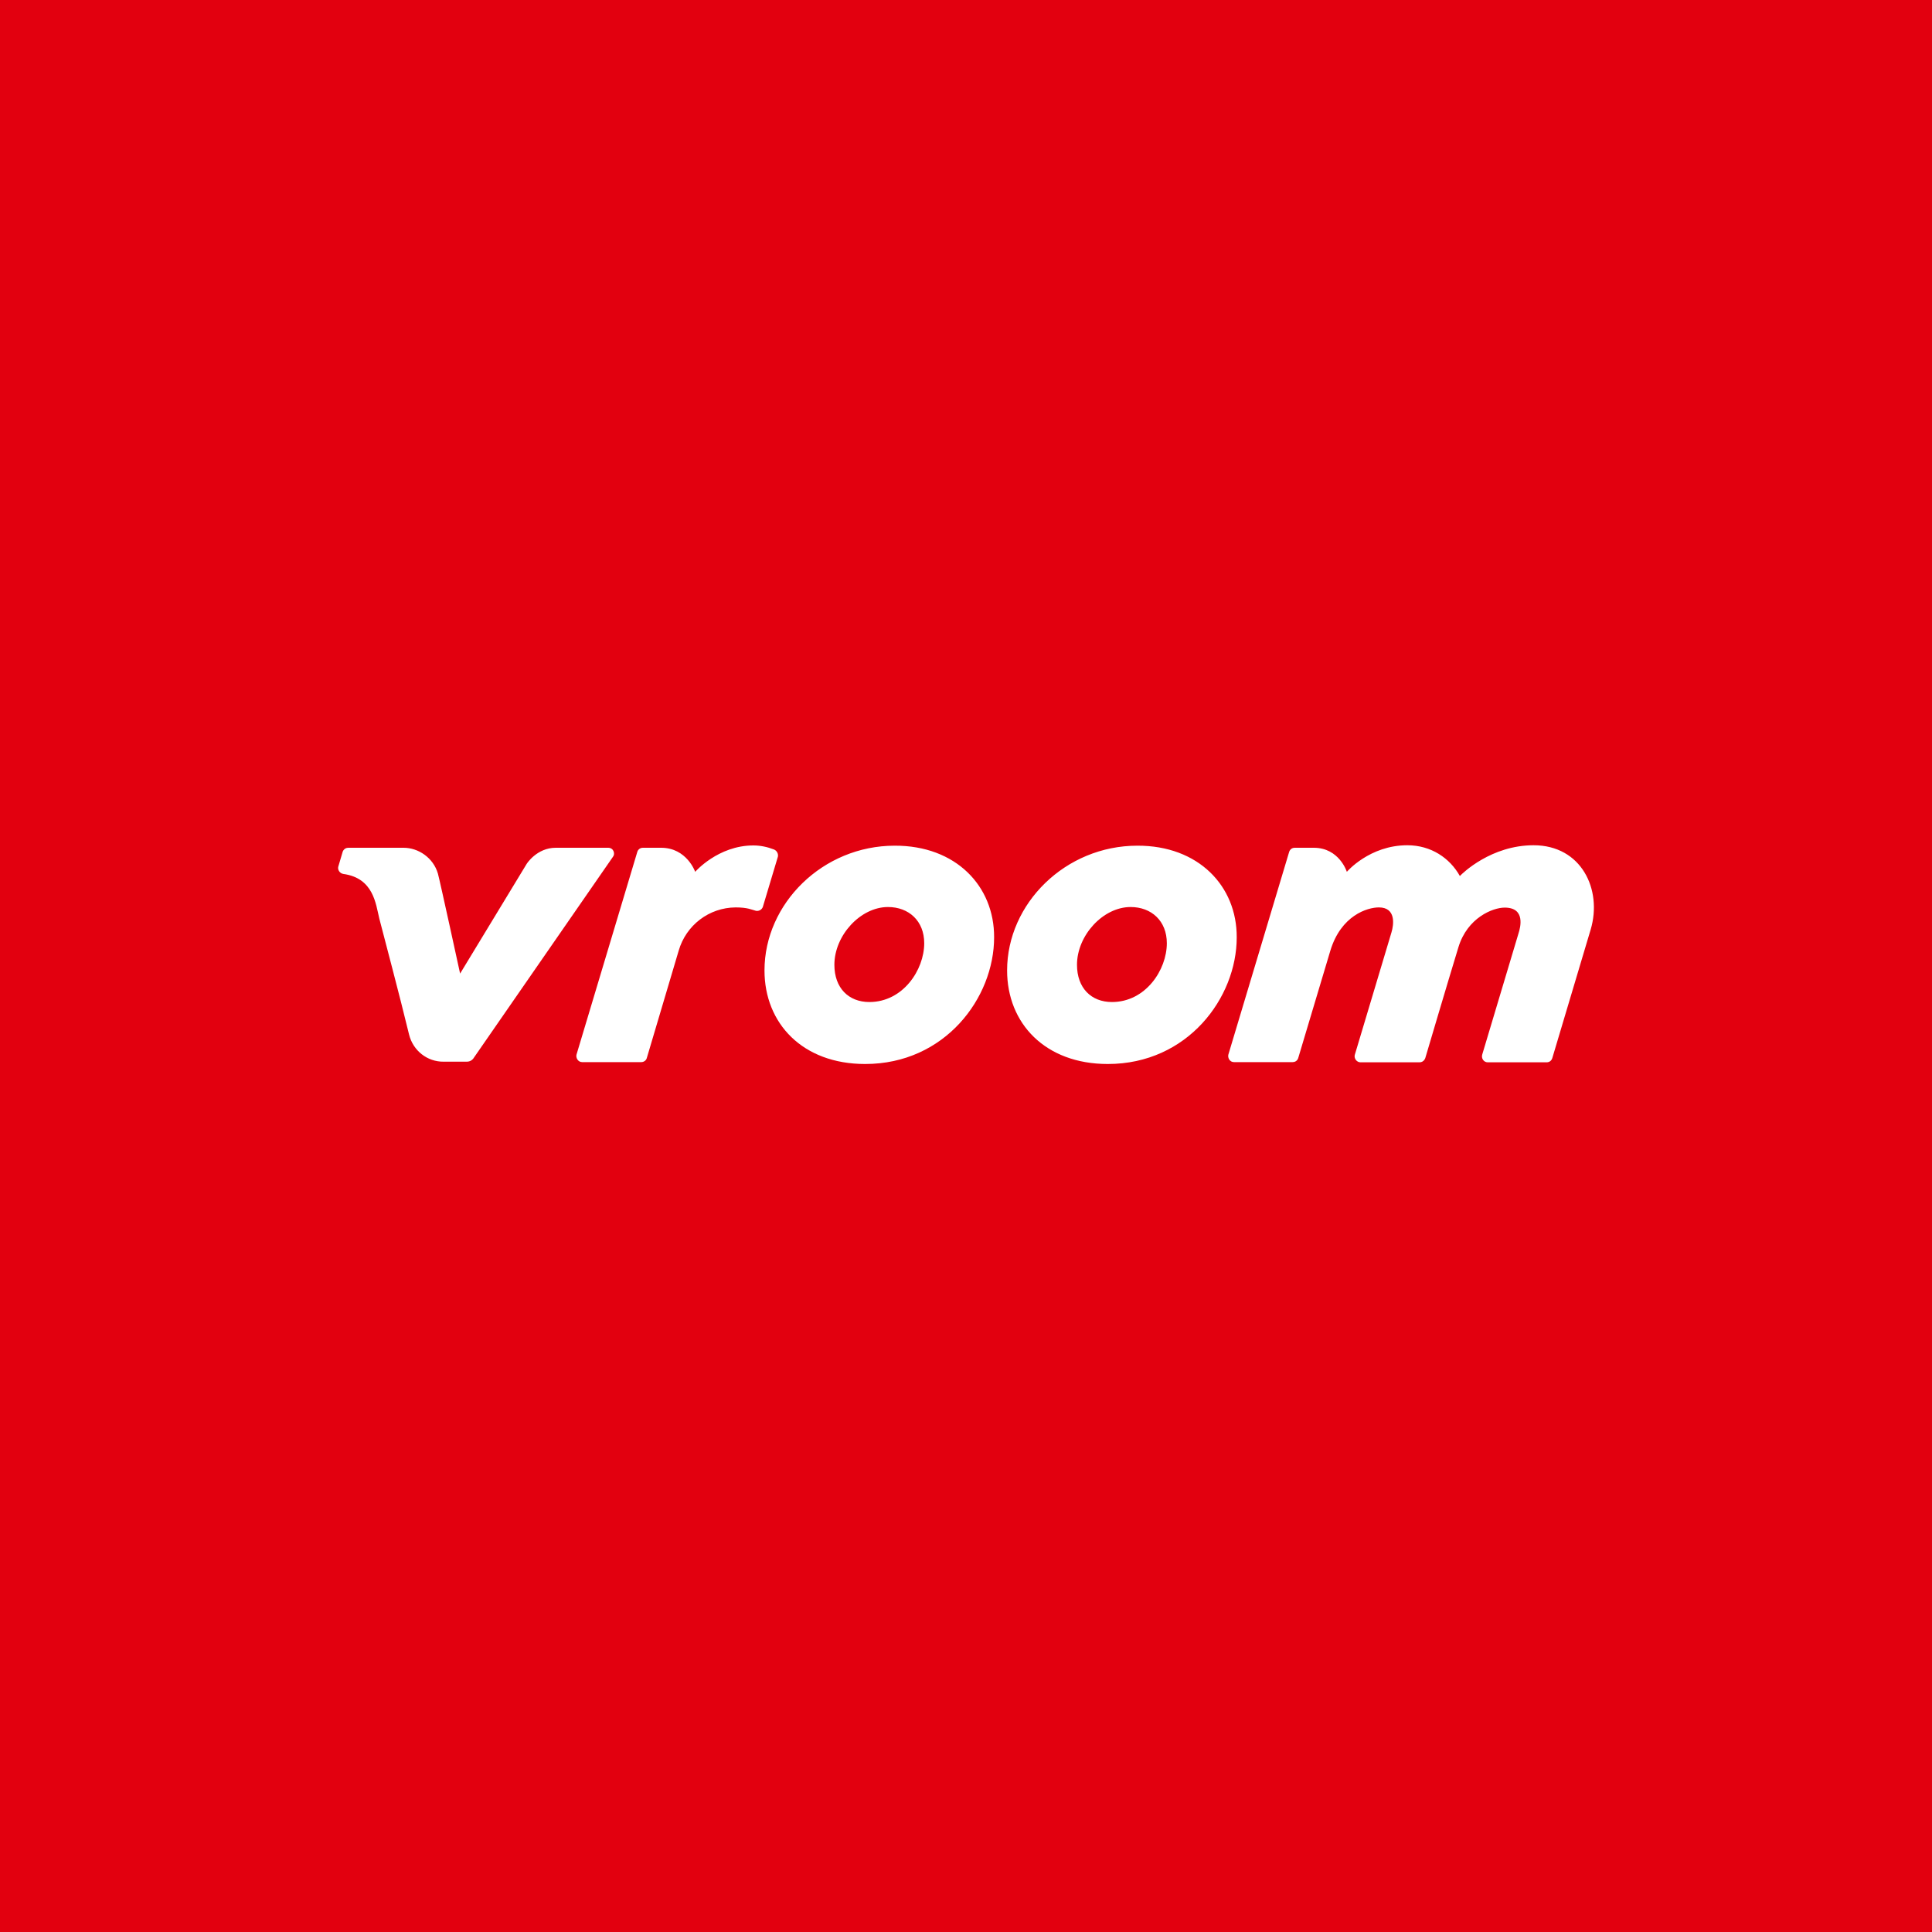 <svg width="40" height="40" viewBox="0 0 40 40" fill="none" xmlns="http://www.w3.org/2000/svg">
<rect width="40" height="40" fill="#E2000F"/>
<path d="M31.751 17.5C30.875 17.5 30.282 18.076 30.225 18.137C30.017 17.764 29.627 17.5 29.137 17.5C28.353 17.5 27.885 18.05 27.885 18.05C27.885 18.05 27.729 17.552 27.2 17.552H26.806C26.71 17.552 26.689 17.643 26.689 17.643C26.689 17.643 25.449 21.778 25.432 21.834C25.415 21.899 25.458 21.99 25.549 21.99H26.762C26.858 21.99 26.879 21.903 26.879 21.903L27.543 19.684C27.764 18.952 28.31 18.787 28.548 18.787C28.903 18.787 28.86 19.138 28.808 19.307L28.05 21.838C28.028 21.912 28.089 21.994 28.167 21.994H29.389C29.484 21.994 29.51 21.903 29.51 21.903C29.51 21.903 29.978 20.321 30.195 19.611C30.381 19 30.906 18.791 31.153 18.791C31.59 18.791 31.478 19.203 31.439 19.325C31.4 19.45 30.741 21.656 30.689 21.83C30.663 21.912 30.719 21.994 30.802 21.994H32.02C32.076 21.994 32.123 21.964 32.141 21.899C32.319 21.305 32.791 19.719 32.934 19.242C33.177 18.419 32.743 17.5 31.751 17.5ZM17.999 20.746C17.57 20.746 17.275 20.456 17.275 19.975C17.275 19.368 17.813 18.779 18.385 18.779C18.814 18.779 19.135 19.065 19.135 19.528C19.135 20.079 18.697 20.746 17.999 20.746ZM18.523 17.509C17.037 17.509 15.828 18.705 15.828 20.092C15.828 21.188 16.616 22.029 17.912 22.029C19.564 22.029 20.582 20.66 20.582 19.407C20.587 18.345 19.789 17.504 18.523 17.509ZM23.022 20.746C22.593 20.746 22.298 20.456 22.298 19.975C22.298 19.368 22.836 18.779 23.408 18.779C23.837 18.779 24.158 19.065 24.158 19.528C24.158 20.079 23.72 20.746 23.022 20.746ZM23.547 17.509C22.06 17.509 20.851 18.705 20.851 20.092C20.851 21.188 21.64 22.029 22.936 22.029C24.587 22.029 25.605 20.66 25.605 19.407C25.61 18.345 24.812 17.504 23.547 17.509ZM12.59 17.552H11.507C11.112 17.552 10.904 17.886 10.904 17.886L9.526 20.157C9.526 20.157 9.114 18.263 9.067 18.089C8.971 17.756 8.659 17.552 8.356 17.552H7.212C7.121 17.552 7.095 17.634 7.095 17.634L7.004 17.942C6.986 18.003 7.03 18.081 7.108 18.094C7.736 18.18 7.78 18.718 7.853 19.017C7.936 19.342 8.278 20.625 8.469 21.418C8.551 21.752 8.846 21.986 9.188 21.981H9.665C9.756 21.981 9.799 21.916 9.799 21.916L12.694 17.734C12.738 17.678 12.707 17.552 12.59 17.552ZM16.023 17.587C15.888 17.535 15.745 17.504 15.598 17.504C14.866 17.504 14.393 18.05 14.393 18.05C14.393 18.05 14.22 17.552 13.687 17.552H13.31C13.232 17.552 13.197 17.617 13.193 17.643L11.936 21.834C11.918 21.899 11.966 21.99 12.053 21.99H13.275C13.331 21.99 13.379 21.955 13.392 21.903C13.565 21.323 13.986 19.905 14.051 19.684C14.203 19.156 14.679 18.791 15.23 18.787C15.481 18.787 15.563 18.835 15.65 18.857C15.711 18.869 15.771 18.835 15.793 18.779L16.105 17.738C16.118 17.682 16.088 17.613 16.023 17.587Z" fill="white"/>
</svg>
